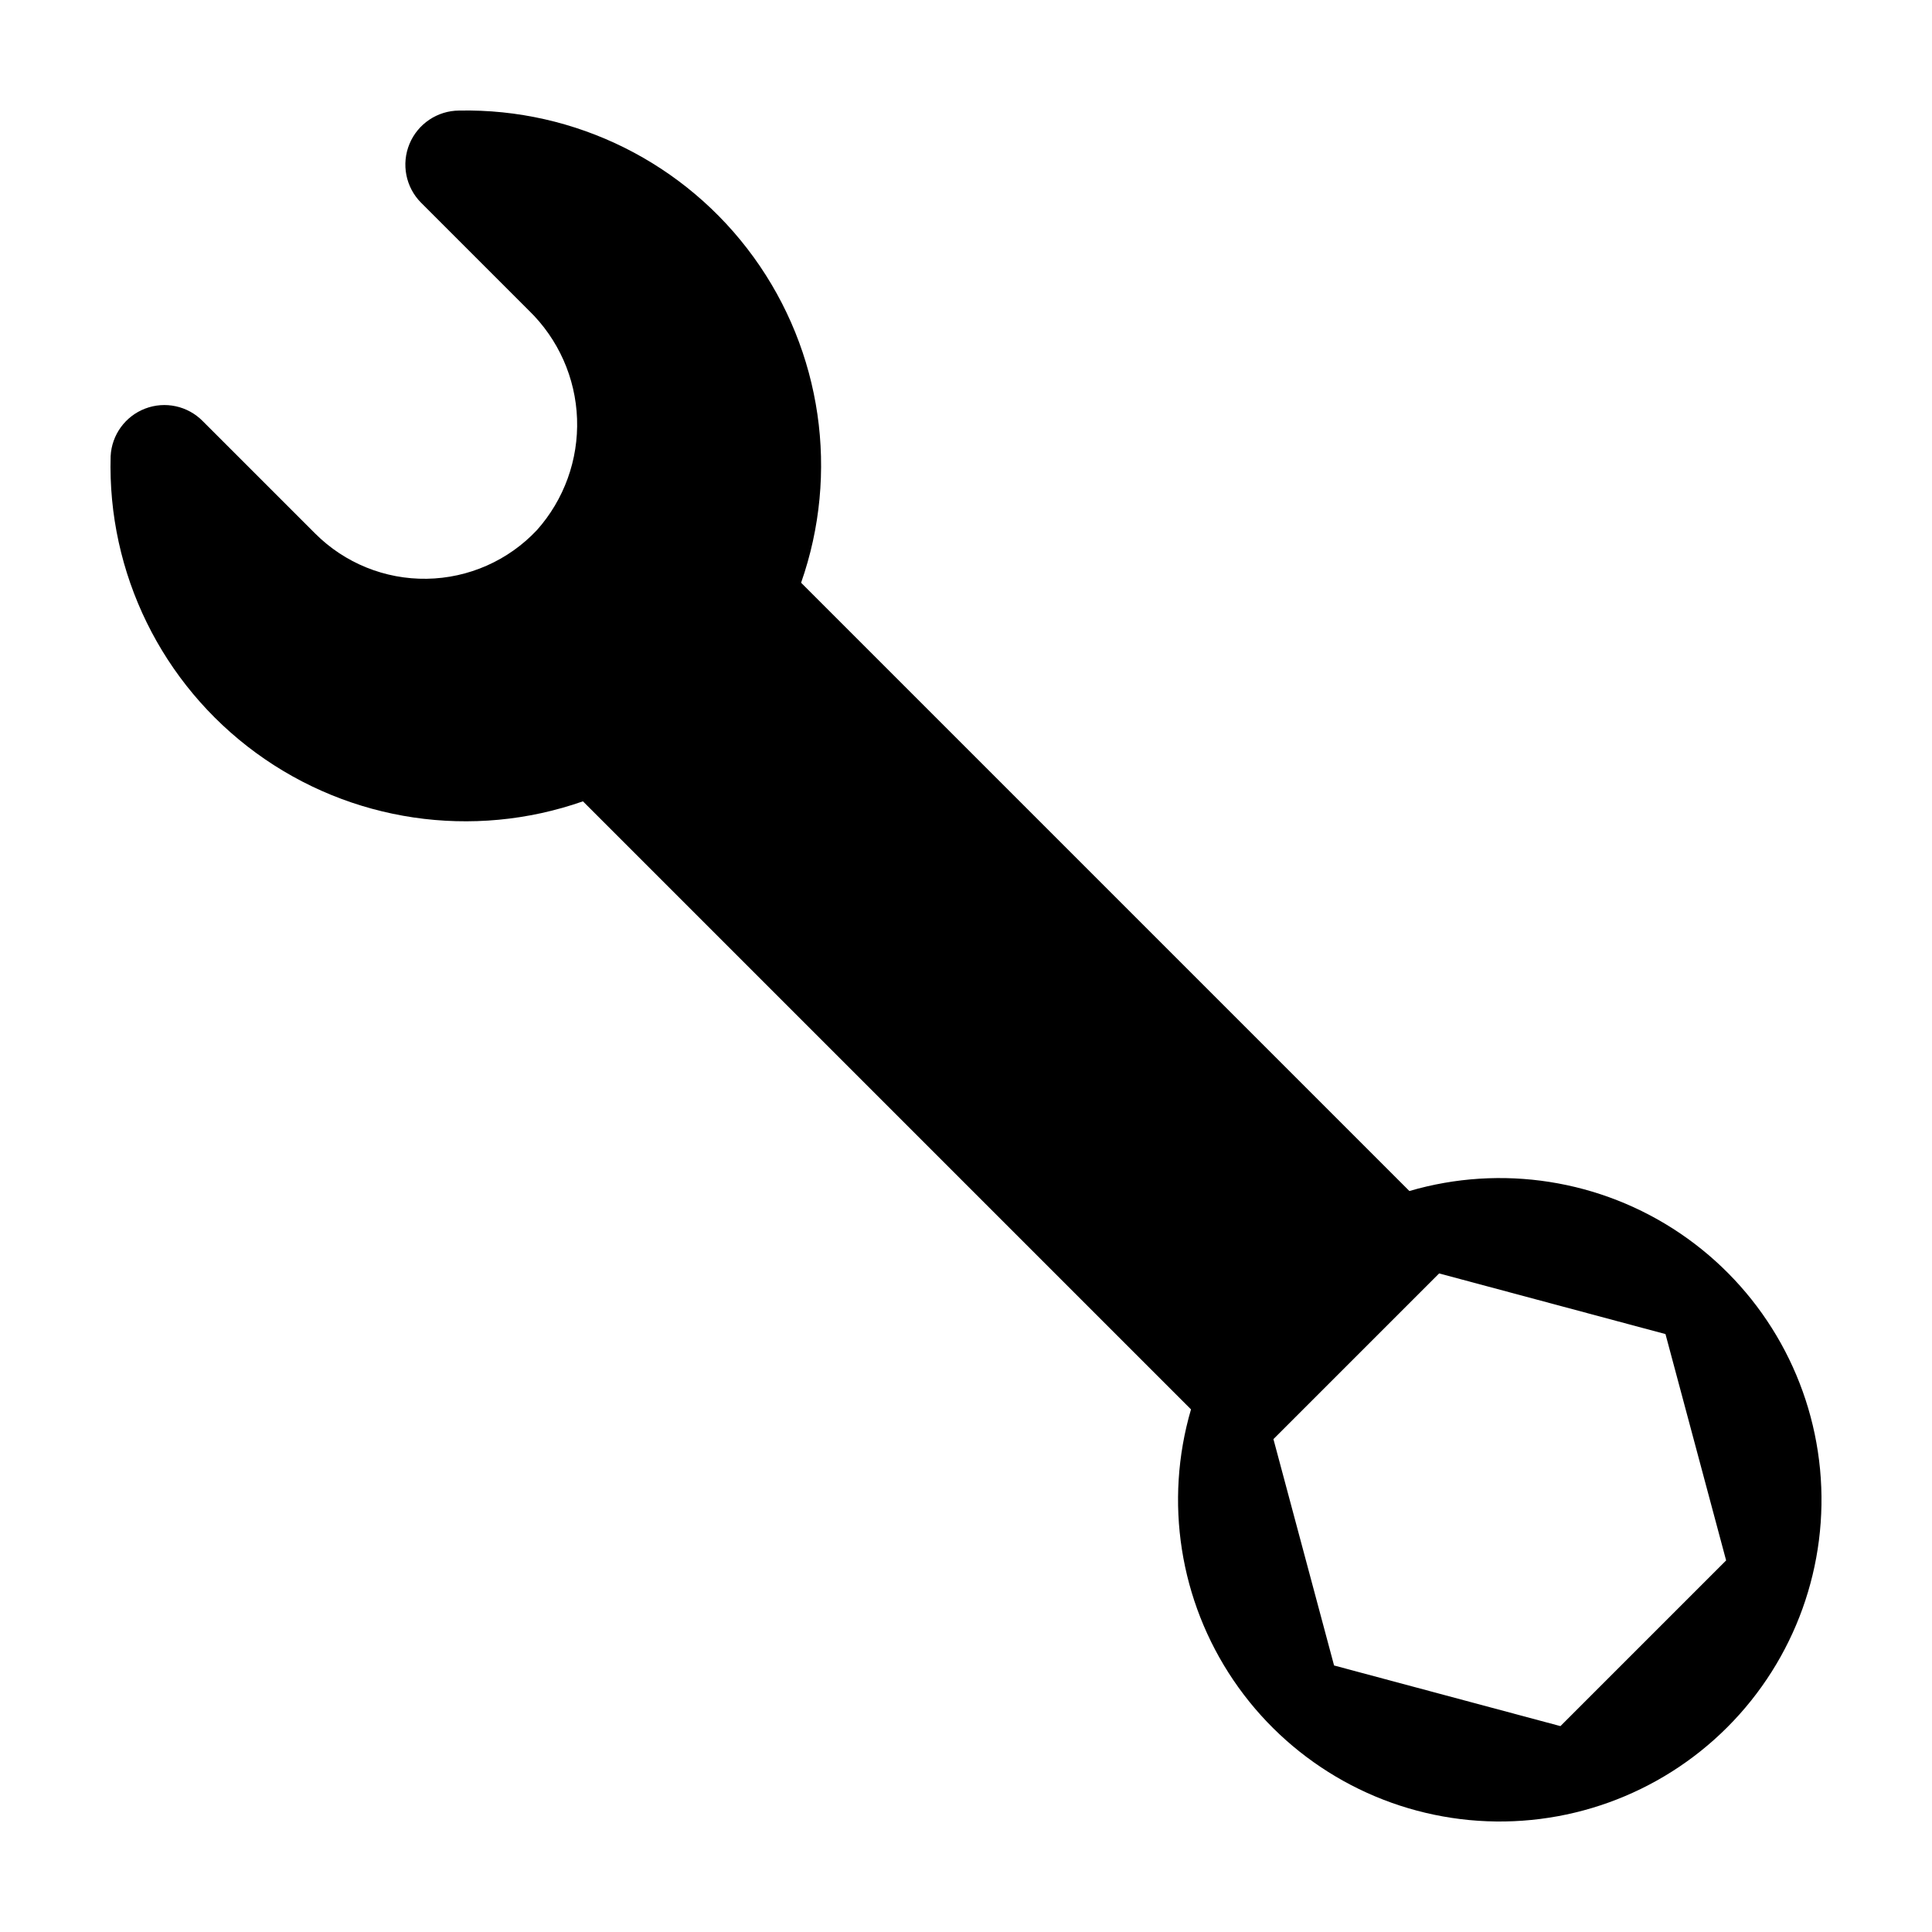 <?xml version="1.0" encoding="UTF-8"?>
<!-- Uploaded to: SVG Repo, www.svgrepo.com, Generator: SVG Repo Mixer Tools -->
<svg fill="#000000" width="800px" height="800px" version="1.1" viewBox="144 144 512 512" xmlns="http://www.w3.org/2000/svg">
 <path d="m517.5 459.63-161.2-161.2c10.199-29.078 5.504-61.309-12.57-86.266-18.074-24.961-47.23-39.48-78.043-38.863-5.769 0.023-10.961 3.508-13.172 8.84-2.207 5.332-1.004 11.469 3.059 15.566l28.609 28.609h0.004c7.781 7.559 12.348 17.828 12.738 28.672 0.387 10.84-3.426 21.414-10.648 29.508-7.586 8.066-18.113 12.715-29.184 12.883-11.07 0.172-21.734-4.152-29.562-11.98l-29.836-29.832c-3.977-4.016-9.953-5.305-15.23-3.285s-8.867 6.969-9.145 12.613c-0.879 30.957 13.535 60.363 38.539 78.637 25.008 18.273 57.402 23.066 86.629 12.828l161.14 161.14c-7.144 24.406-3.019 50.73 11.246 71.781 14.262 21.055 37.184 34.641 62.5 37.051s50.387-6.606 68.367-24.586c17.984-17.984 27-43.055 24.59-68.371s-15.996-48.234-37.051-62.5c-21.055-14.266-47.375-18.387-71.781-11.242zm40.031 141.81-59.988-16.07-16.07-59.988 43.914-43.91 59.984 16.074 16.07 59.984z"/>
</svg>